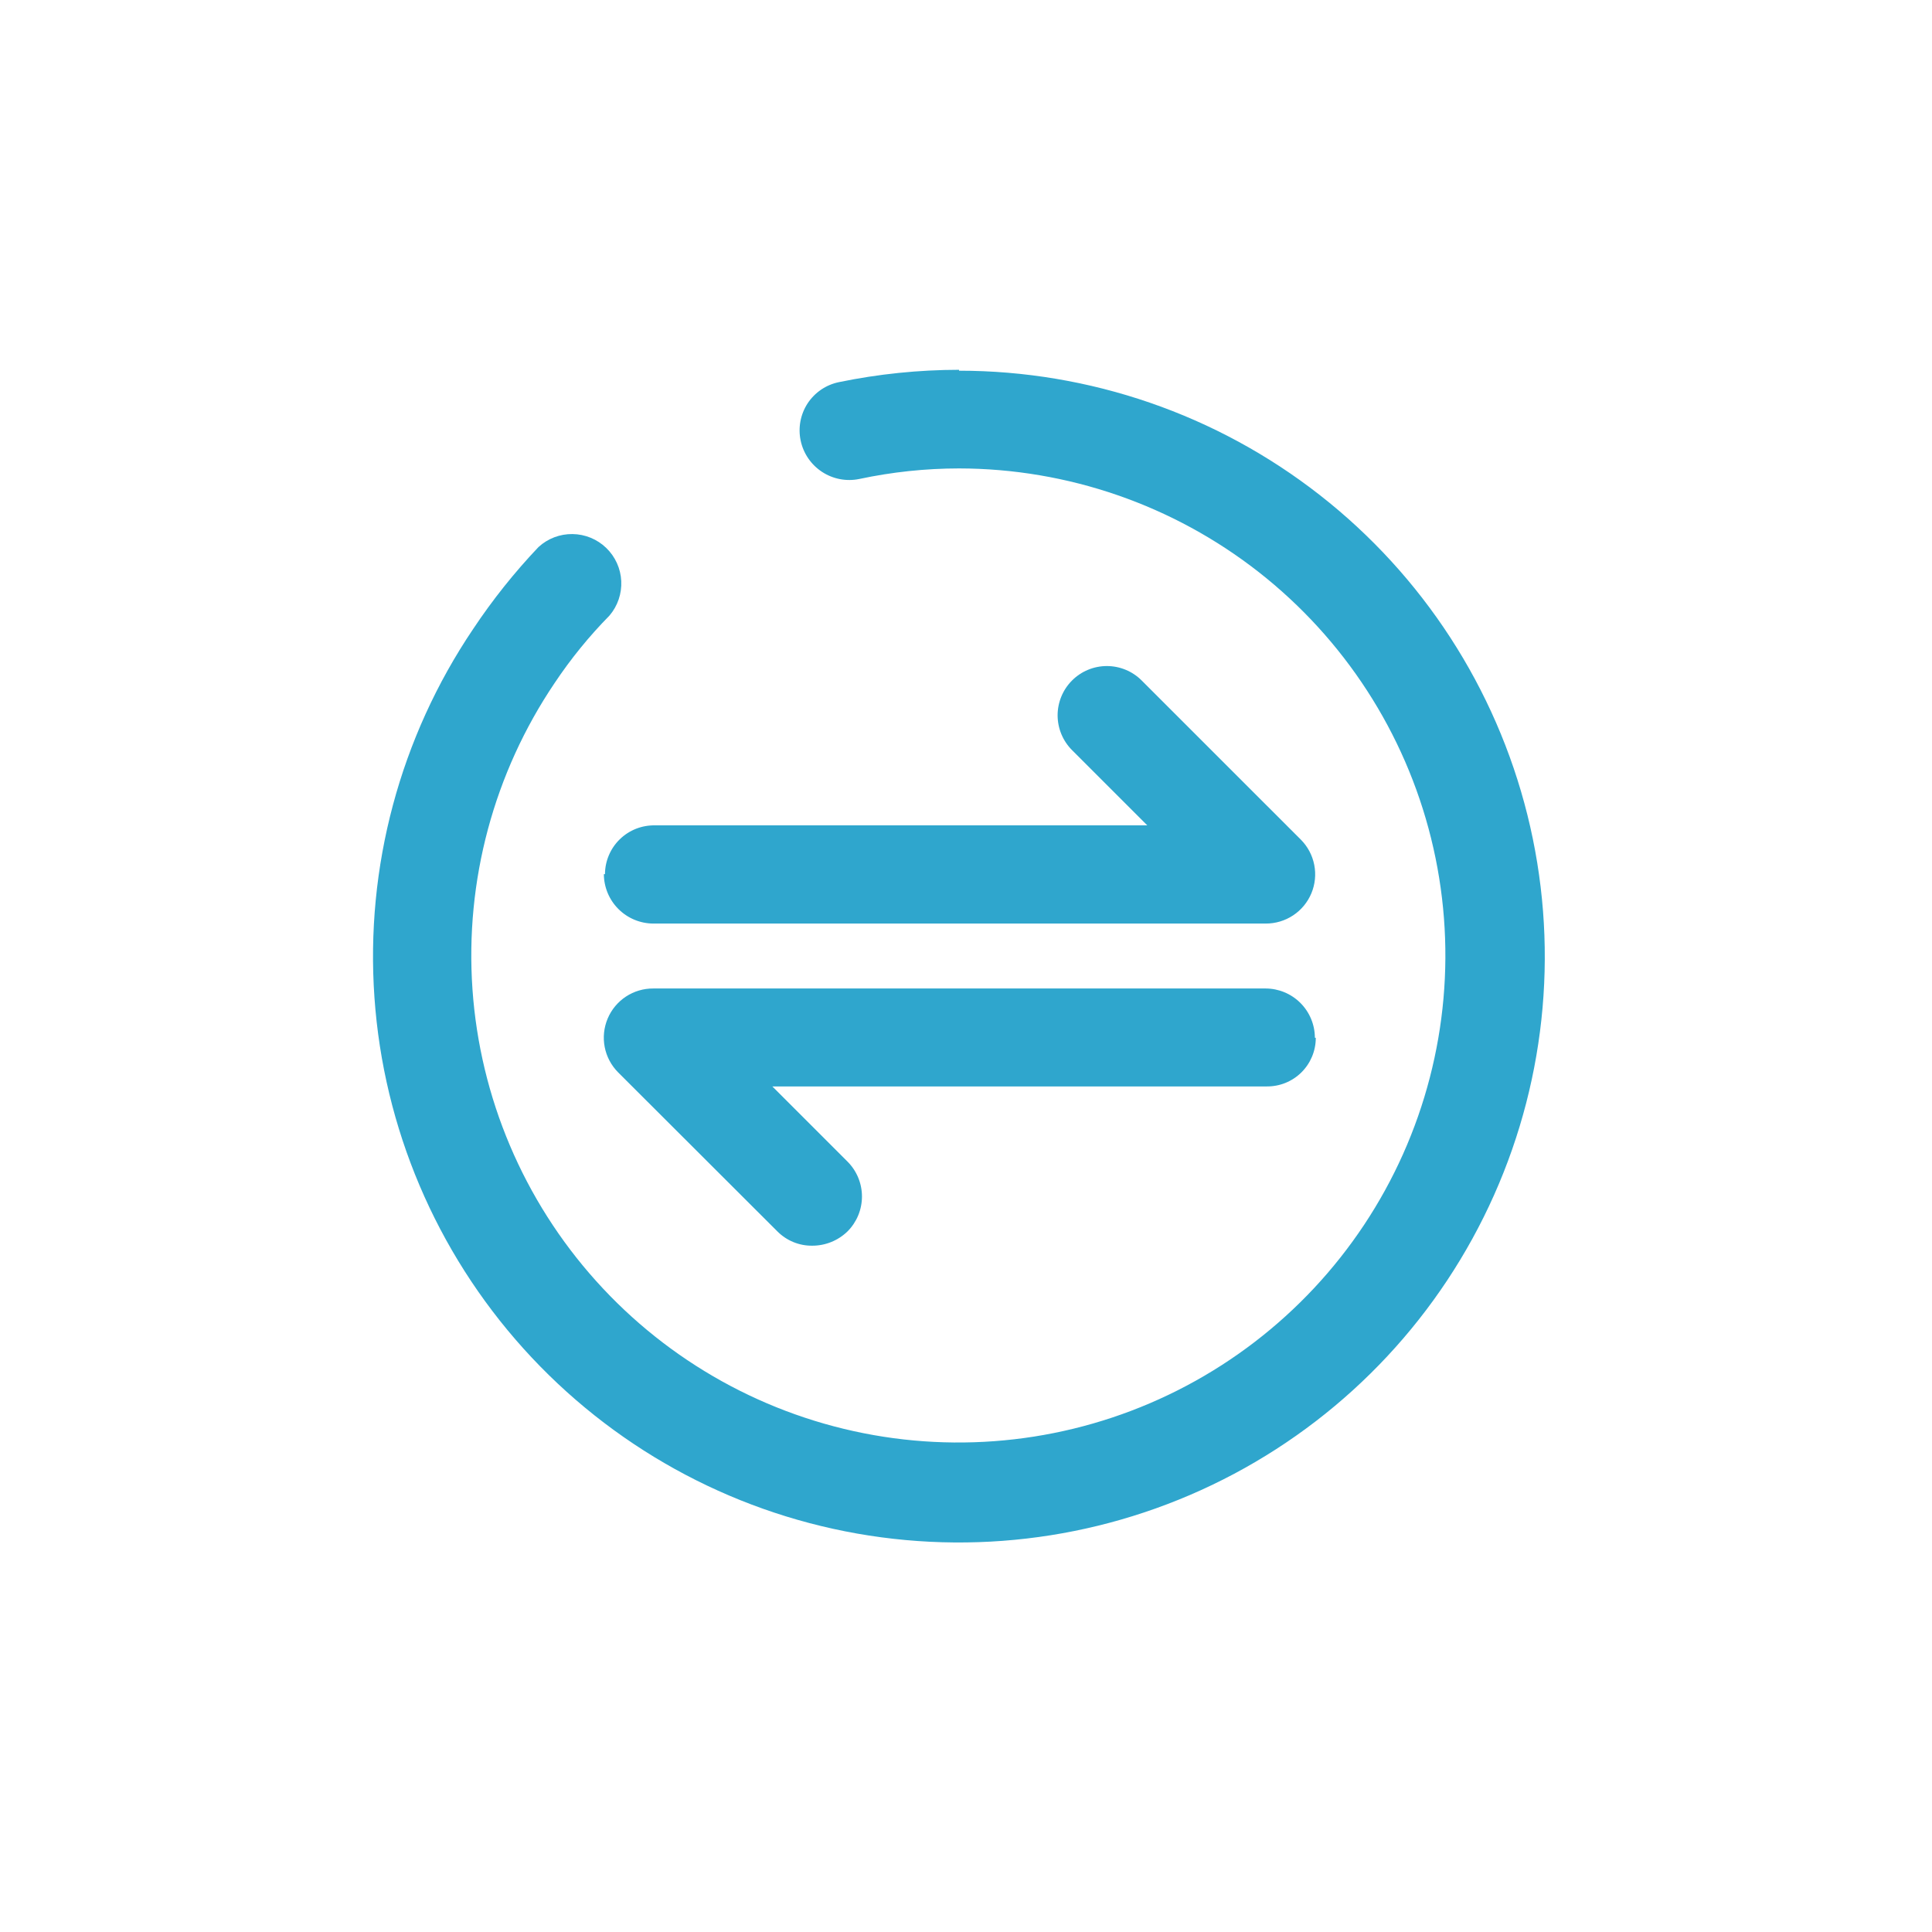 <svg width="86" height="86" viewBox="0 0 86 86" fill="none" xmlns="http://www.w3.org/2000/svg">
<path d="M42.69 16.461C40.893 16.463 39.1 16.647 37.34 17.011C37.057 17.069 36.789 17.183 36.55 17.345C36.312 17.508 36.107 17.716 35.949 17.957C35.791 18.199 35.683 18.47 35.63 18.753C35.577 19.037 35.58 19.328 35.64 19.611C35.76 20.183 36.103 20.685 36.592 21.005C37.081 21.326 37.677 21.439 38.25 21.321C39.71 21.01 41.198 20.852 42.69 20.851C47.526 20.858 52.222 22.482 56.029 25.464C59.836 28.447 62.537 32.617 63.701 37.31C64.866 42.005 64.427 46.953 62.456 51.369C60.484 55.786 57.092 59.416 52.82 61.682C48.548 63.949 43.64 64.722 38.878 63.879C34.116 63.035 29.773 60.624 26.539 57.027C23.305 53.431 21.366 48.857 21.031 44.032C20.696 39.208 21.984 34.409 24.69 30.401C25.407 29.326 26.224 28.322 27.13 27.401C27.494 26.975 27.681 26.426 27.654 25.866C27.628 25.307 27.388 24.779 26.985 24.39C26.582 24 26.045 23.78 25.485 23.773C24.925 23.765 24.383 23.972 23.97 24.351C22.897 25.481 21.923 26.703 21.06 28.001C17.807 32.825 16.261 38.599 16.668 44.403C17.074 50.208 19.41 55.709 23.304 60.033C27.198 64.357 32.426 67.254 38.156 68.265C43.886 69.275 49.789 68.34 54.927 65.609C60.065 62.877 64.141 58.506 66.508 53.191C68.876 47.875 69.397 41.921 67.99 36.275C66.583 30.629 63.329 25.616 58.744 22.033C54.16 18.45 48.509 16.502 42.69 16.501V16.461Z" fill="#2FA6CD"/>
<path d="M26.88 38.91C26.883 39.493 27.115 40.051 27.527 40.463C27.939 40.875 28.497 41.108 29.08 41.111H56.34C56.775 41.113 57.2 40.986 57.562 40.746C57.924 40.507 58.207 40.164 58.374 39.764C58.541 39.363 58.586 38.921 58.501 38.495C58.417 38.069 58.208 37.677 57.9 37.37L50.82 30.291C50.617 30.087 50.375 29.925 50.109 29.815C49.843 29.705 49.558 29.648 49.27 29.648C48.982 29.648 48.697 29.705 48.431 29.815C48.165 29.925 47.924 30.087 47.72 30.291C47.517 30.494 47.355 30.736 47.245 31.002C47.135 31.268 47.078 31.553 47.078 31.84C47.078 32.128 47.135 32.413 47.245 32.679C47.355 32.945 47.517 33.187 47.72 33.391L51.07 36.74H29.16C28.87 36.734 28.582 36.785 28.313 36.891C28.043 36.997 27.797 37.156 27.59 37.358C27.382 37.56 27.217 37.801 27.104 38.068C26.99 38.334 26.931 38.621 26.93 38.91H26.88ZM58.53 46.191C58.528 45.611 58.296 45.055 57.886 44.645C57.476 44.235 56.92 44.003 56.34 44.001H29.08C28.647 43.998 28.223 44.124 27.861 44.362C27.5 44.601 27.217 44.941 27.049 45.341C26.881 45.74 26.835 46.18 26.917 46.606C26.999 47.031 27.206 47.422 27.51 47.73L34.6 54.81C34.804 55.016 35.047 55.179 35.315 55.289C35.583 55.399 35.87 55.454 36.16 55.45C36.747 55.45 37.31 55.22 37.73 54.81C38.139 54.398 38.369 53.841 38.369 53.261C38.369 52.68 38.139 52.123 37.73 51.711L34.38 48.361H56.38C56.666 48.364 56.95 48.312 57.216 48.205C57.481 48.098 57.723 47.94 57.927 47.739C58.131 47.538 58.292 47.298 58.403 47.034C58.513 46.77 58.57 46.487 58.57 46.2L58.53 46.191Z" fill="#2FA6CD"/>
</svg>
